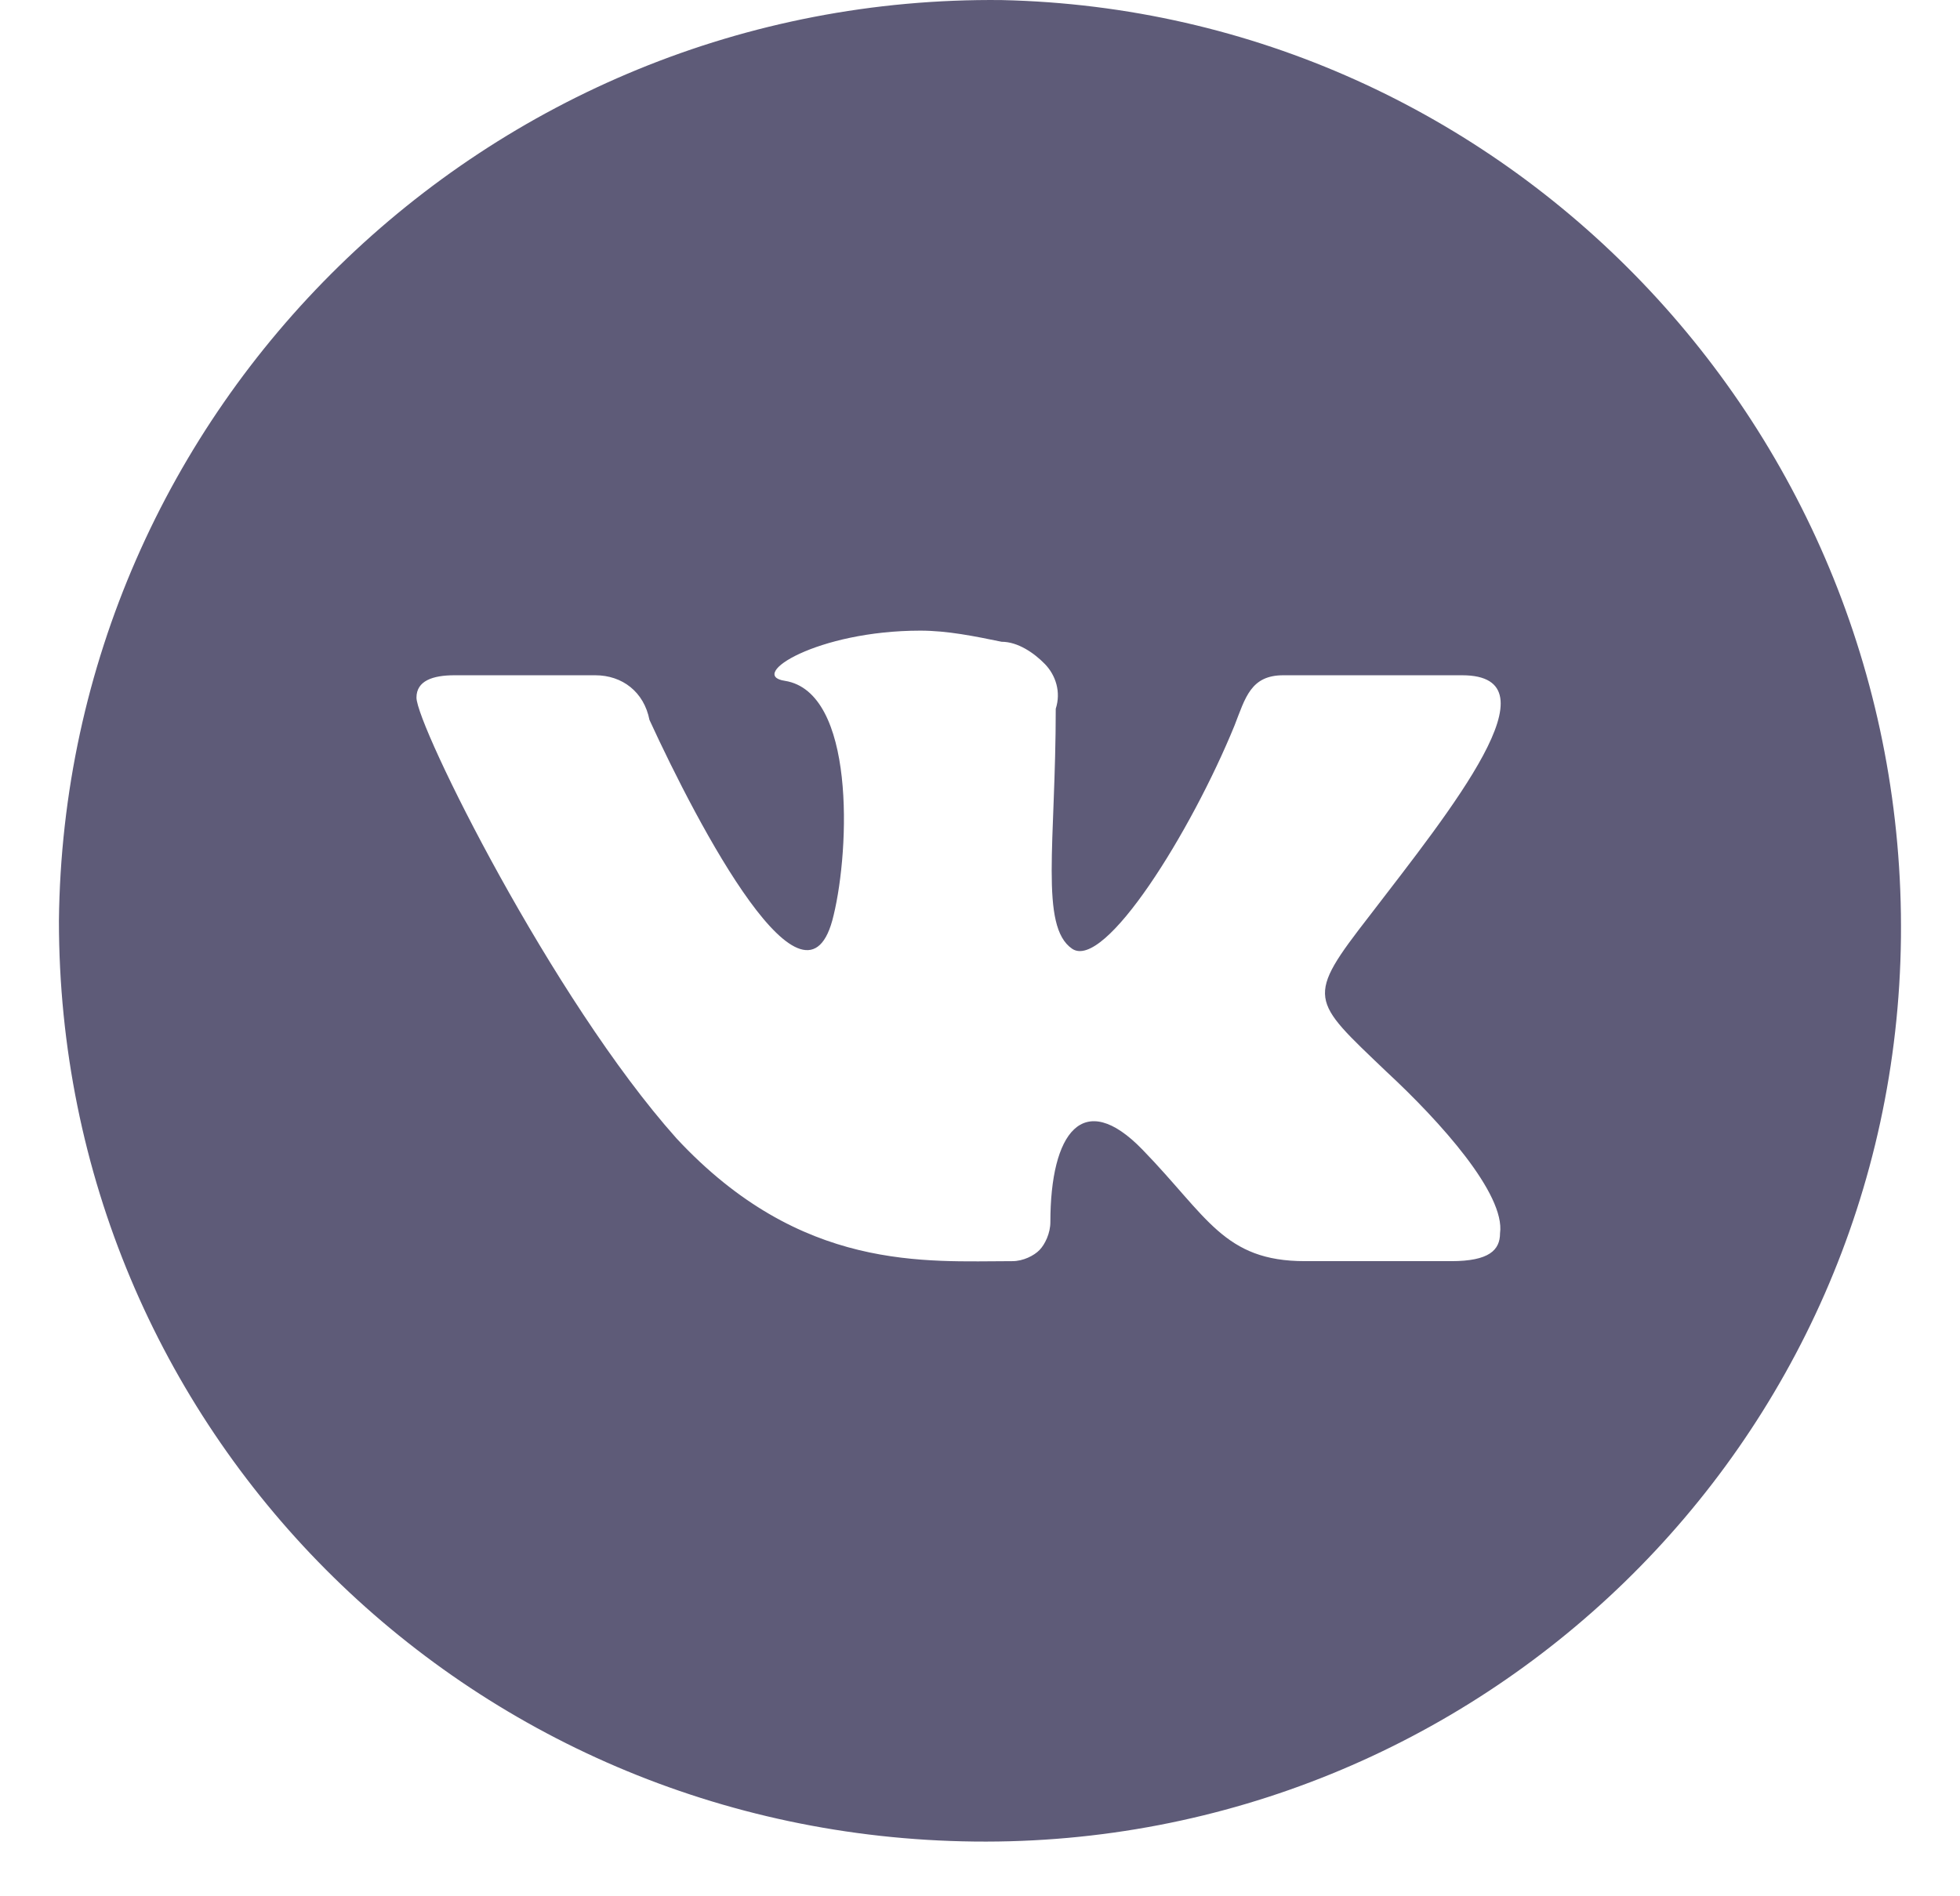 <svg xmlns="http://www.w3.org/2000/svg" width="31" height="30" viewBox="0 0 31 30" fill="none"><path d="M21.925 16.951C20.726 15.803 20.64 15.803 21.668 14.479C22.954 12.802 24.667 10.683 23.125 10.683H20.297C19.783 10.683 19.698 11.036 19.526 11.477C18.841 13.155 17.47 15.362 16.956 15.009C16.441 14.655 16.698 13.331 16.698 11.213C16.784 10.948 16.698 10.683 16.527 10.506C16.356 10.33 16.099 10.153 15.842 10.153C15.413 10.065 14.985 9.977 14.556 9.977C12.928 9.977 11.814 10.683 12.414 10.771C13.528 10.948 13.442 13.419 13.185 14.479C12.757 16.333 11.043 13.066 10.272 11.389C10.186 10.948 9.844 10.683 9.415 10.683H7.187C6.844 10.683 6.587 10.771 6.587 11.036C6.587 11.477 8.73 15.803 10.7 18.01C12.671 20.129 14.642 19.952 16.013 19.952C16.184 19.952 16.356 19.864 16.441 19.776C16.527 19.688 16.613 19.511 16.613 19.334C16.613 17.922 17.127 17.216 18.069 18.187C19.098 19.246 19.355 19.952 20.64 19.952H22.954C23.553 19.952 23.725 19.776 23.725 19.511C23.811 18.893 22.782 17.745 21.925 16.951ZM15.842 0.001C23.811 0.177 30.151 6.798 30.066 14.832C29.98 22.866 23.382 29.222 15.413 29.134C7.359 29.045 0.932 22.601 0.932 14.567C1.018 6.445 7.701 -0.087 15.842 0.001Z" fill="#5E5B78"></path></svg>